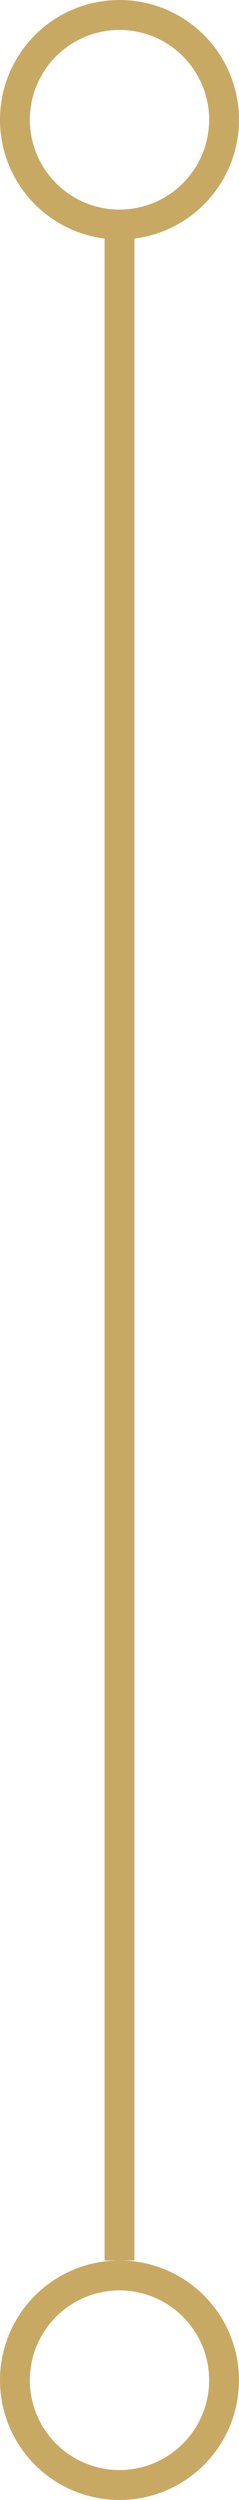 <?xml version="1.0" encoding="UTF-8"?>
<svg xmlns="http://www.w3.org/2000/svg" width="16" height="167" viewBox="0 0 16 167" fill="none">
  <circle cx="8" cy="8" r="7" stroke="#C8A964" stroke-width="2"></circle>
  <circle cx="8" cy="159" r="7" stroke="#C8A964" stroke-width="2"></circle>
  <path d="M8 14.999L8 151" stroke="#C8A964" stroke-width="2"></path>
</svg>
